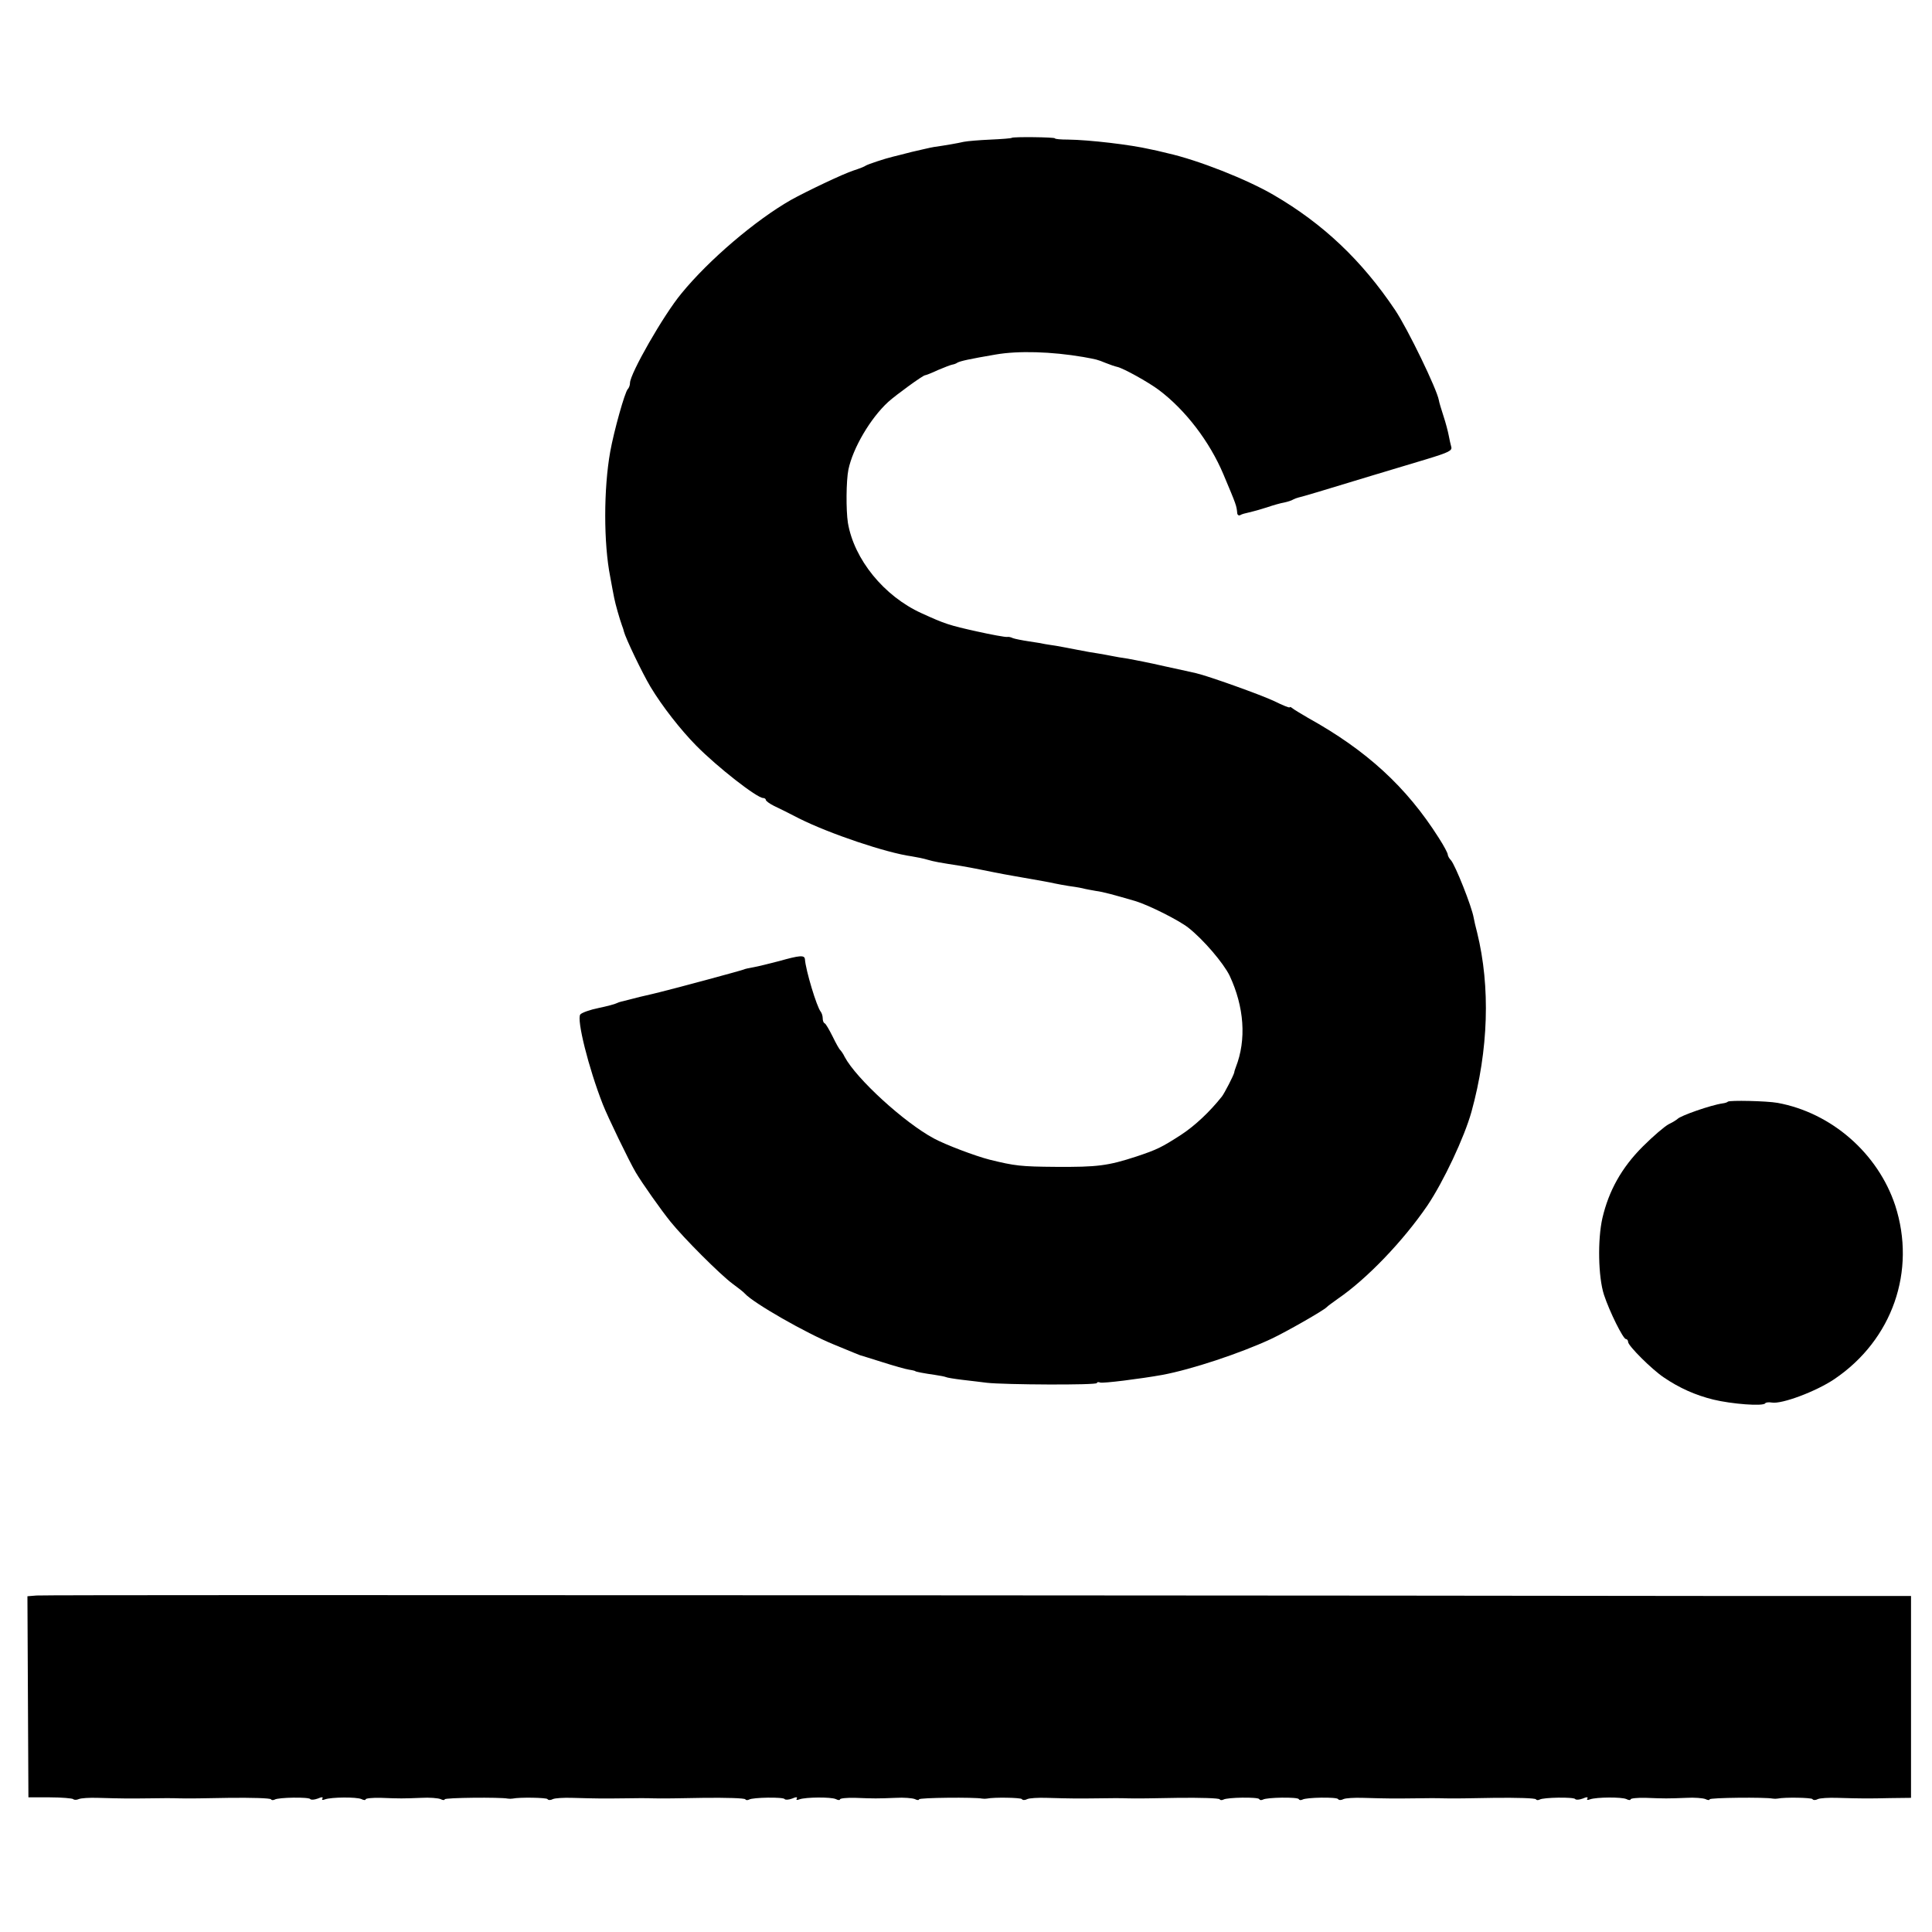 <?xml version="1.0" standalone="no"?>
<!DOCTYPE svg PUBLIC "-//W3C//DTD SVG 20010904//EN"
 "http://www.w3.org/TR/2001/REC-SVG-20010904/DTD/svg10.dtd">
<svg version="1.0" xmlns="http://www.w3.org/2000/svg"
 width="782pt" height="782pt" viewBox="0 0 782 782"
 preserveAspectRatio="xMidYMid meet">
<g transform="translate(0,782) scale(0.1,-0.1)"
fill="#000000" stroke="none">
<path d="M4095 7262 c-2 -2 -40 -5 -85 -7 -46 -2 -94 -6 -109 -9 -26 -6 -72
-14 -121 -21 -14 -2 -54 -12 -90 -20 -36 -9 -69 -18 -75 -19 -34 -8 -102 -31
-110 -36 -5 -4 -28 -13 -50 -20 -41 -13 -192 -85 -253 -119 -144 -82 -333
-243 -444 -379 -73 -88 -208 -325 -208 -362 0 -9 -4 -20 -9 -25 -12 -12 -56
-170 -71 -253 -27 -151 -27 -371 0 -507 6 -33 13 -71 16 -85 5 -26 22 -85 31
-110 3 -8 7 -19 8 -25 7 -28 74 -168 108 -225 48 -80 123 -175 185 -238 87
-88 246 -212 271 -212 6 0 11 -4 11 -8 0 -4 15 -15 33 -24 17 -8 64 -31 102
-51 124 -62 353 -139 455 -153 19 -3 49 -9 65 -14 28 -8 45 -11 135 -25 19 -3
55 -10 80 -15 25 -5 83 -17 130 -25 131 -23 143 -25 170 -31 13 -3 38 -7 55
-10 16 -2 41 -6 55 -9 14 -4 39 -8 55 -11 31 -4 74 -16 160 -41 56 -17 177
-78 215 -108 61 -48 142 -143 167 -194 59 -126 69 -259 25 -371 -3 -8 -6 -17
-6 -20 -2 -12 -40 -85 -50 -98 -50 -63 -110 -119 -165 -155 -79 -51 -97 -60
-181 -88 -116 -38 -159 -43 -325 -42 -144 1 -167 4 -269 29 -59 15 -180 61
-226 86 -121 65 -314 242 -361 330 -6 13 -15 25 -18 28 -4 3 -18 28 -31 55
-14 28 -28 52 -32 53 -5 2 -8 11 -8 21 0 9 -4 21 -8 26 -16 19 -61 168 -64
213 -2 17 -22 15 -104 -8 -39 -10 -86 -22 -104 -25 -18 -3 -36 -7 -39 -9 -5
-3 -279 -77 -341 -92 -8 -2 -44 -11 -80 -19 -36 -9 -69 -18 -75 -19 -5 -1 -14
-4 -20 -7 -5 -3 -38 -12 -72 -19 -35 -7 -68 -19 -74 -26 -16 -19 33 -216 91
-364 20 -51 106 -229 133 -275 26 -44 103 -153 141 -200 54 -67 201 -214 251
-251 22 -16 45 -34 50 -40 34 -38 247 -160 360 -206 83 -34 99 -41 105 -43 3
-1 43 -13 90 -28 47 -15 96 -29 110 -31 14 -2 25 -5 25 -6 0 -2 36 -9 79 -15
21 -3 41 -7 45 -9 3 -2 33 -7 66 -11 33 -4 78 -9 100 -12 71 -8 445 -10 445
-1 0 4 6 5 13 2 11 -4 163 15 252 31 118 22 314 87 439 145 62 29 214 116 226
129 3 4 23 18 45 34 117 80 264 233 363 378 65 97 149 275 178 379 69 250 77
505 23 725 -6 22 -12 49 -14 60 -8 47 -75 214 -92 233 -7 7 -13 18 -13 23 0 6
-16 36 -36 67 -131 207 -293 355 -529 486 -27 16 -56 33 -62 38 -7 6 -13 8
-13 5 0 -3 -28 8 -62 25 -55 26 -268 102 -316 113 -9 2 -66 15 -127 28 -60 14
-128 27 -150 31 -22 3 -51 8 -65 11 -14 3 -38 7 -55 10 -16 2 -55 9 -85 15
-30 6 -68 13 -85 16 -16 2 -37 6 -45 7 -8 2 -37 7 -65 11 -27 4 -57 10 -65 13
-8 4 -18 6 -22 5 -6 -2 -69 10 -123 22 -113 25 -131 31 -225 74 -152 69 -273
218 -298 366 -8 52 -7 170 2 215 18 87 89 208 161 274 32 29 141 108 149 108
3 0 27 9 52 21 26 11 52 21 58 22 6 1 16 4 21 8 13 7 50 15 155 33 92 16 226
12 355 -10 54 -10 56 -10 90 -24 17 -7 38 -14 47 -16 24 -5 125 -61 168 -93
108 -81 206 -209 262 -342 53 -126 53 -126 56 -158 1 -7 7 -10 12 -7 6 4 22 8
36 11 14 3 46 12 71 20 26 9 58 18 71 20 14 3 30 8 36 12 6 3 16 7 21 8 11 2
109 31 295 88 63 19 163 49 223 67 92 28 106 35 101 51 -3 10 -7 30 -10 45 -3
16 -12 51 -21 78 -9 28 -18 57 -19 65 -8 45 -125 287 -177 365 -135 201 -291
349 -492 466 -108 63 -305 141 -430 169 -27 7 -59 14 -70 16 -77 18 -246 38
-332 39 -29 0 -53 2 -53 5 0 5 -170 7 -175 2z"/>
<path d="M6994 3361 c-3 -3 -12 -6 -21 -7 -49 -7 -171 -50 -183 -63 -3 -3 -18
-13 -35 -21 -16 -8 -64 -49 -106 -91 -85 -85 -137 -178 -163 -289 -20 -88 -17
-238 6 -310 23 -70 78 -180 89 -180 5 0 9 -6 9 -12 1 -16 95 -110 144 -143 63
-43 128 -72 201 -90 74 -18 202 -28 210 -15 2 4 15 5 27 3 40 -7 179 45 253
95 235 159 332 438 246 703 -70 211 -258 375 -476 415 -45 8 -194 11 -201 5z"/>
<path d="M148 1362 l-37 -3 2 -407 2 -407 87 0 c48 0 90 -4 94 -7 4 -4 14 -4
23 0 9 4 43 6 76 5 105 -3 128 -3 210 -2 44 1 98 1 120 0 22 -1 114 0 203 2
90 1 166 -1 169 -6 2 -4 9 -4 15 -1 14 9 139 11 144 2 3 -4 16 -3 30 2 16 7
23 7 19 0 -4 -6 1 -7 11 -3 25 9 127 10 147 1 9 -5 17 -5 17 -1 0 4 28 7 62 6
77 -3 88 -3 163 0 33 2 68 -1 78 -5 9 -5 17 -5 17 -1 0 7 226 9 255 3 6 -1 15
-1 20 0 28 6 137 4 141 -2 3 -5 13 -5 22 0 9 4 44 6 77 5 105 -3 128 -3 210
-2 44 1 98 1 120 0 22 -1 114 0 203 2 90 1 166 -1 169 -6 2 -4 9 -4 15 -1 14
9 139 11 144 2 3 -4 16 -3 30 2 16 7 23 7 19 0 -4 -6 1 -7 11 -3 25 9 127 10
147 1 9 -5 17 -5 17 -1 0 4 28 7 62 6 77 -3 88 -3 163 0 33 2 68 -1 78 -5 9
-5 17 -5 17 -1 0 7 226 9 255 3 6 -1 15 -1 20 0 28 6 137 4 141 -2 3 -5 13 -5
22 0 9 4 44 6 77 5 105 -3 128 -3 210 -2 44 1 98 1 120 0 22 -1 114 0 203 2
90 1 166 -1 169 -6 2 -4 9 -4 15 -1 15 9 139 11 145 2 2 -5 9 -5 15 -2 15 9
139 11 145 2 2 -5 9 -5 15 -2 15 9 139 11 144 2 3 -5 13 -5 22 0 9 4 44 6 77
5 105 -3 128 -3 210 -2 44 1 98 1 120 0 22 -1 114 0 203 2 90 1 166 -1 169 -6
2 -4 9 -4 15 -1 14 9 139 11 144 2 3 -4 16 -3 30 2 16 7 23 7 19 0 -4 -6 1 -7
11 -3 25 9 127 10 147 1 9 -5 17 -5 17 -1 0 4 28 7 62 6 77 -3 88 -3 163 0 33
2 68 -1 78 -5 9 -5 17 -5 17 -1 0 7 226 9 255 3 6 -1 15 -1 20 0 28 6 137 4
141 -2 3 -5 13 -5 22 0 9 4 44 6 77 5 103 -3 128 -3 215 -1 l85 1 0 409 0 408
-690 0 c-379 1 -2078 2 -3775 3 -1697 1 -3102 1 -3122 -1z"/>
</g>
</svg>

